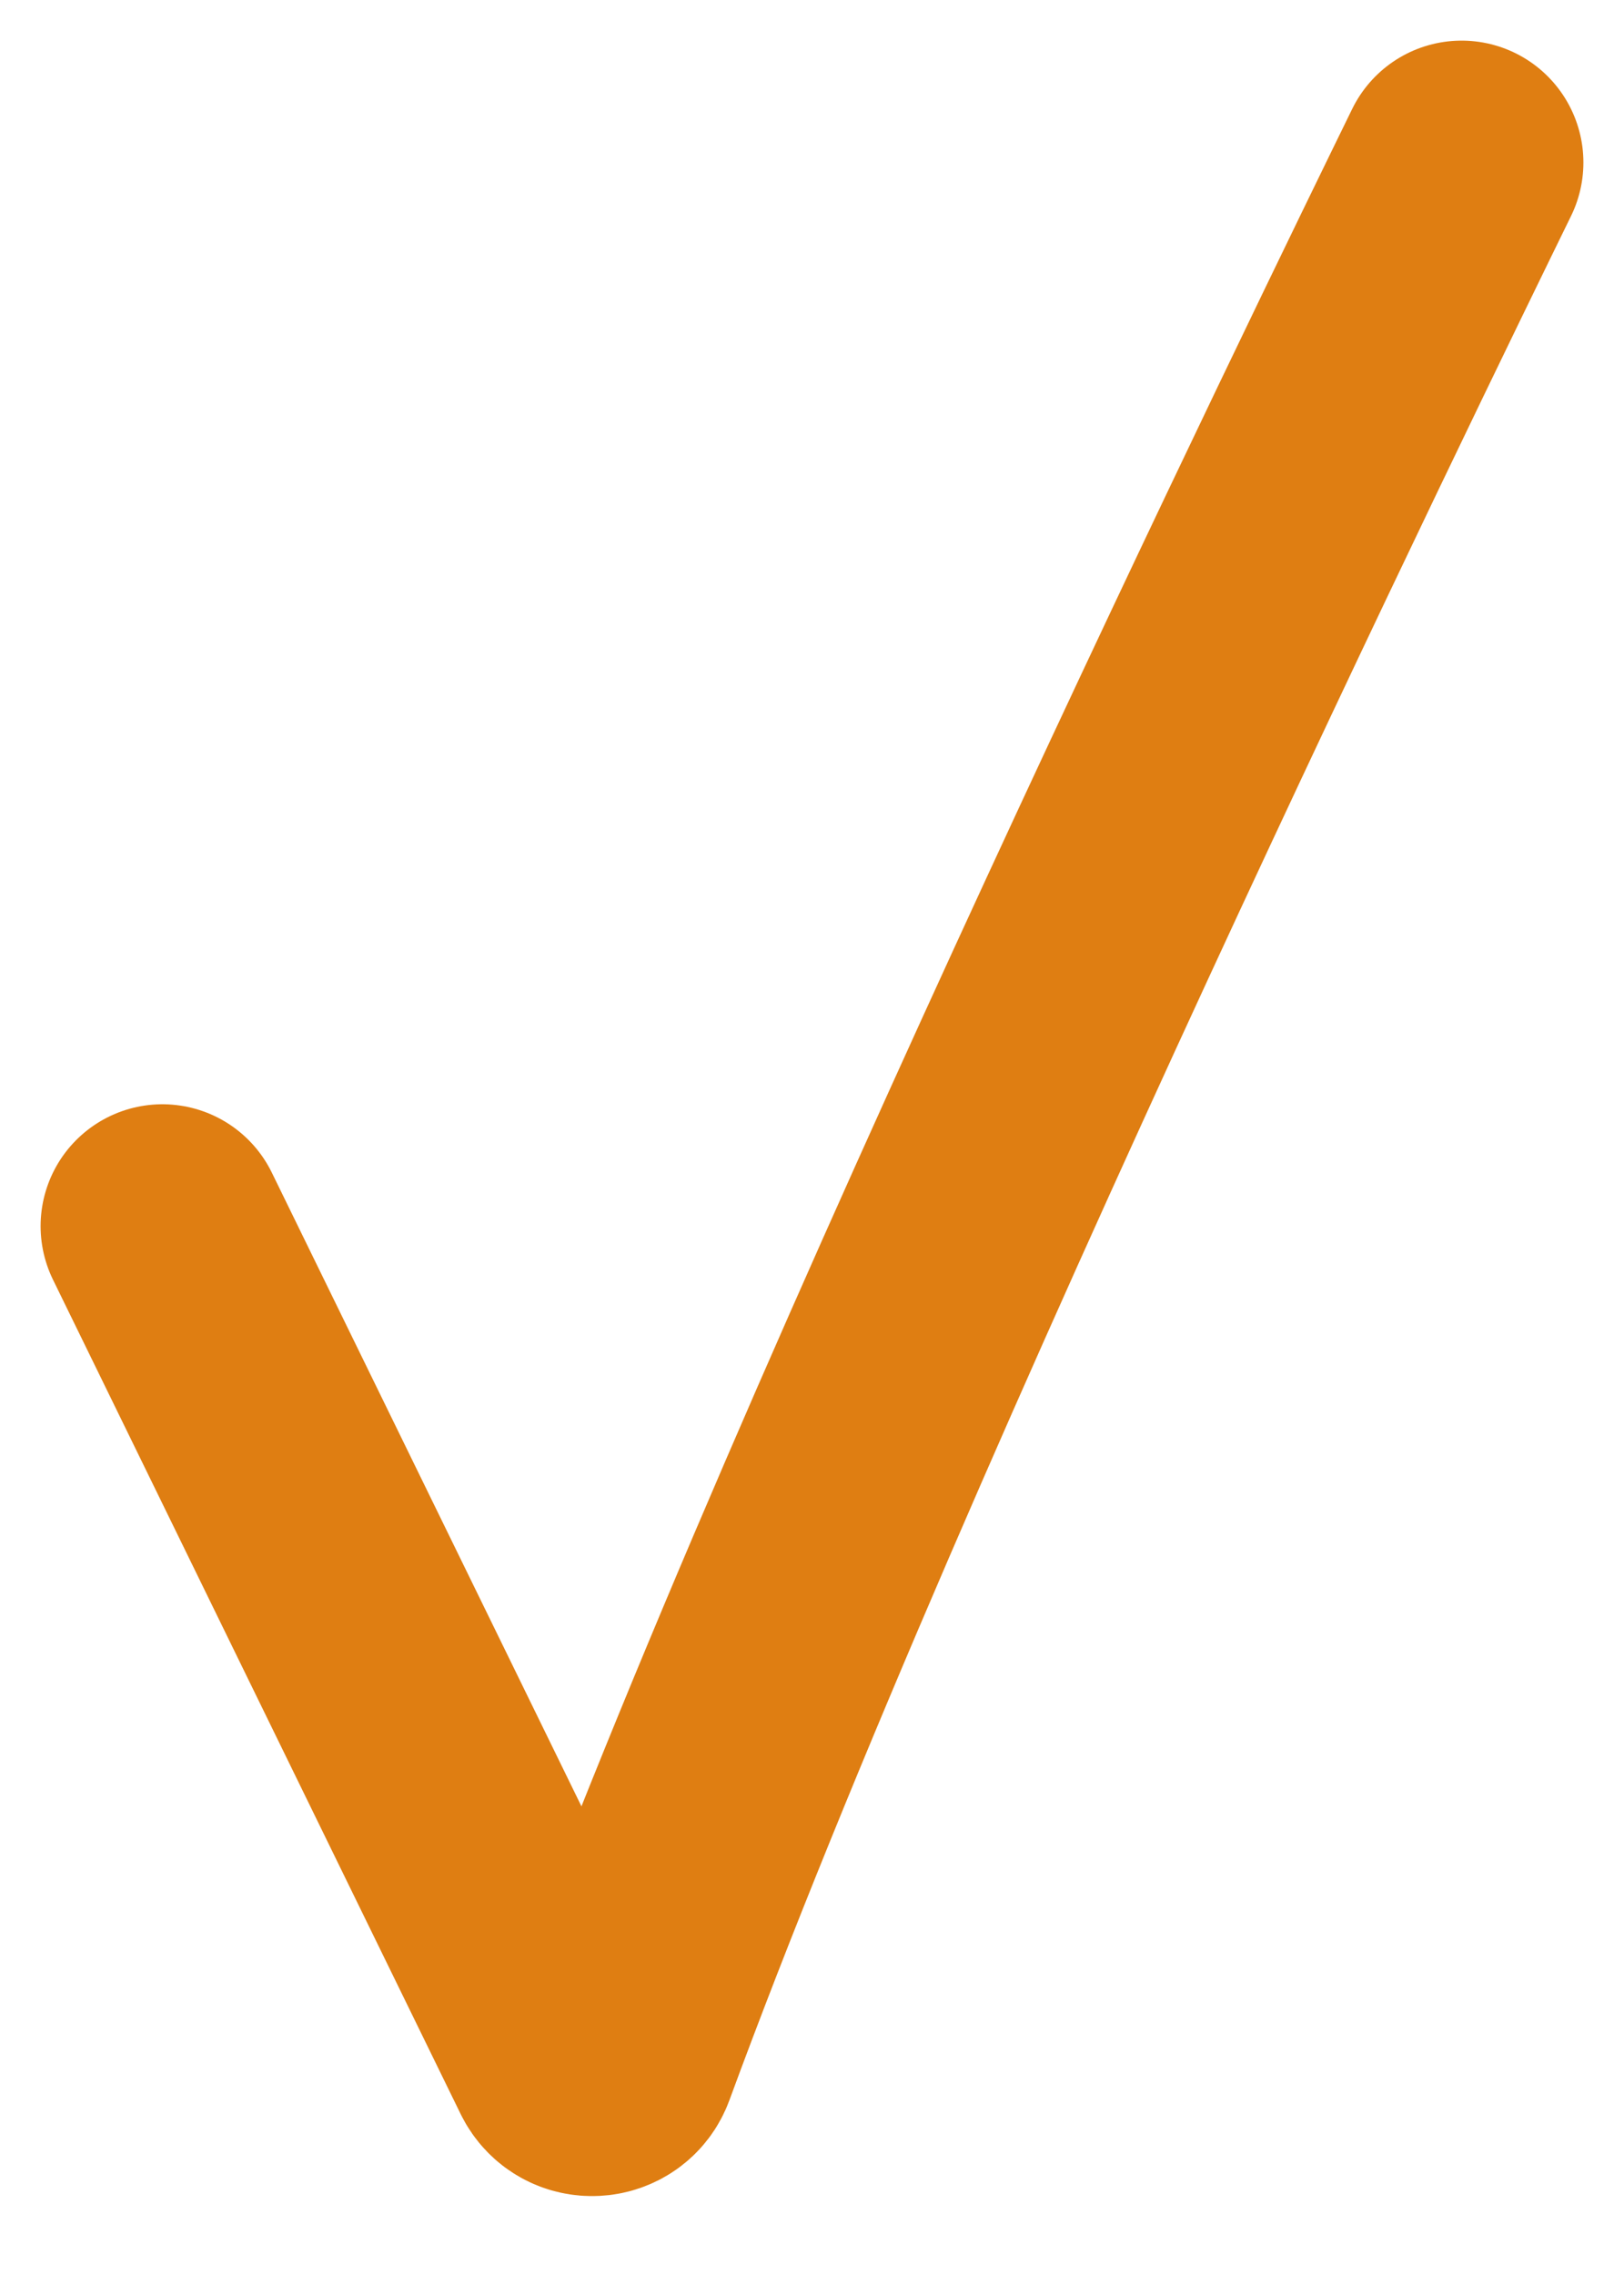 <?xml version="1.0" encoding="UTF-8"?> <svg xmlns="http://www.w3.org/2000/svg" width="20" height="28" viewBox="0 0 20 28" fill="none"> <path d="M2 15.091L7.02 25.359C7.137 25.598 7.484 25.581 7.575 25.331C10.543 17.253 16.962 4.122 18 2" stroke="#DF7E12" stroke-width="3" stroke-linecap="round"></path> </svg> 